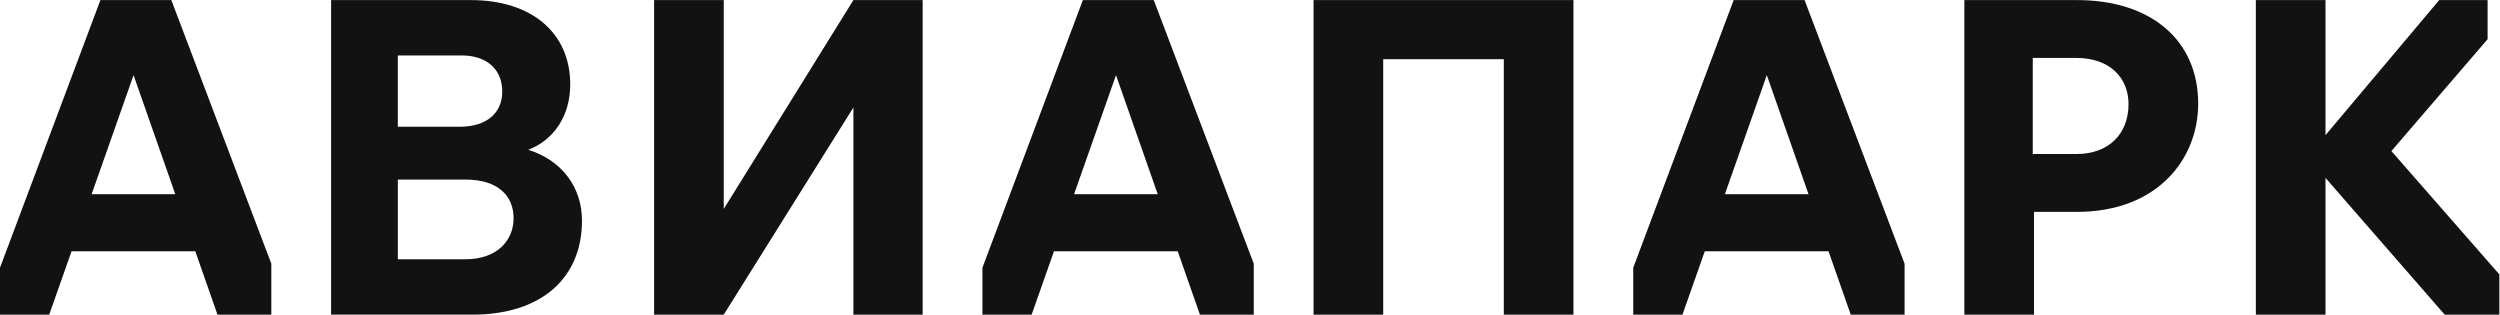 <?xml version="1.0" encoding="UTF-8" standalone="no"?>
<svg
   xmlns:dc="http://purl.org/dc/elements/1.1/"
   xmlns:cc="http://creativecommons.org/ns#"
   xmlns:rdf="http://www.w3.org/1999/02/22-rdf-syntax-ns#"
   xmlns:svg="http://www.w3.org/2000/svg"
   xmlns="http://www.w3.org/2000/svg"
   viewBox="0 0 608.84 76.627"
   height="76.627"
   width="608.84"
   xml:space="preserve"
   id="svg2"
   version="1.1"><defs
     id="defs6" /><g
     transform="matrix(1.333,0,0,-1.333,0,76.627)"
     id="g10"><g
       transform="scale(0.1)"
       id="g12"><path
         id="path14"
         style="fill:#131212;fill-opacity:1;fill-rule:nonzero;stroke:none"
         d="M 850.148,101.156 H 726.828 V 246.754 H 850.91 c 59.035,0 87.403,-29.895 87.403,-70.512 0,-41.375 -30.668,-75.086 -88.165,-75.086 m -123.32,372.407 h 116.414 c 46.77,0 74.363,-26.047 74.363,-65.903 0,-39.844 -29.125,-64.359 -77.425,-64.359 H 726.828 Z M 965.145,301.152 c 47.535,18.387 76.665,62.836 76.665,119.543 0,93.485 -69.775,154.016 -181.701,154.016 H 604.93 V 0.016 h 258.254 c 125.726,0 200.086,66.66 200.086,171.636 0,61.301 -36.79,110.344 -98.125,129.5" /><path
         id="path16"
         style="fill:#131212;fill-opacity:1;fill-rule:nonzero;stroke:none"
         d="m 167.414,220.043 76.598,217.512 76.23,-217.512 z M 183.461,574.711 0,85.746 V 0.004 H 89.922 L 130.711,115.824 H 356.762 L 397.355,0.004 h 98.352 V 93.062 L 313.012,574.711 H 183.461" /><path
         id="path18"
         style="fill:#131212;fill-opacity:1;fill-rule:nonzero;stroke:none"
         d="m 4369,298.852 175.79,204.378 v 71.481 H 4456.4 L 4248.64,327.973 V 574.711 H 4121.38 V 0.004 h 127.26 V 249.809 L 4466.37,0.004 h 99.89 V 73.527 L 4369,298.852" /><path
         id="path20"
         style="fill:#131212;fill-opacity:1;fill-rule:nonzero;stroke:none"
         d="m 3793.7,293.484 h -79.9 v 175.485 h 79.9 c 60.57,0 95.07,-36.02 95.07,-84.301 0,-54.406 -36.03,-91.184 -95.07,-91.184 m 0.77,281.223 H 3588.84 V 0.004 H 3716.1 V 187.738 h 78.37 c 147.19,0 221.57,96.547 221.57,197.703 0,115.707 -85.87,189.266 -221.57,189.266" /><path
         id="path22"
         style="fill:#131212;fill-opacity:1;fill-rule:nonzero;stroke:none"
         d="m 2399.83,0.004 h 127.26 V 466.664 h 220.33 V 0.004 h 127.25 V 574.707 H 2399.83 V 0.004" /><path
         id="path24"
         style="fill:#131212;fill-opacity:1;fill-rule:nonzero;stroke:none"
         d="M 1322.27,193.109 V 574.707 H 1195.01 V 0.004 h 127.26 L 1559.16,378.543 V 0.004 h 126.5 V 574.707 h -126.5 L 1322.27,193.109" /><path
         id="path26"
         style="fill:#131212;fill-opacity:1;fill-rule:nonzero;stroke:none"
         d="m 1962.31,220.043 76.59,217.512 76.24,-217.512 z M 1978.35,574.711 1794.89,85.746 V 0.004 h 89.92 L 1925.6,115.824 h 226.05 l 40.6,-115.82 h 98.34 V 93.062 L 2107.9,574.711 h -129.55" /><path
         id="path28"
         style="fill:#131212;fill-opacity:1;fill-rule:nonzero;stroke:none"
         d="m 3151.32,220.043 76.6,217.512 76.22,-217.512 z M 3167.37,574.711 2983.9,85.746 V 0.004 h 89.92 L 3114.61,115.824 h 226.06 L 3381.26,0.004 h 98.35 V 93.062 L 3296.92,574.711 h -129.55" /></g></g></svg>